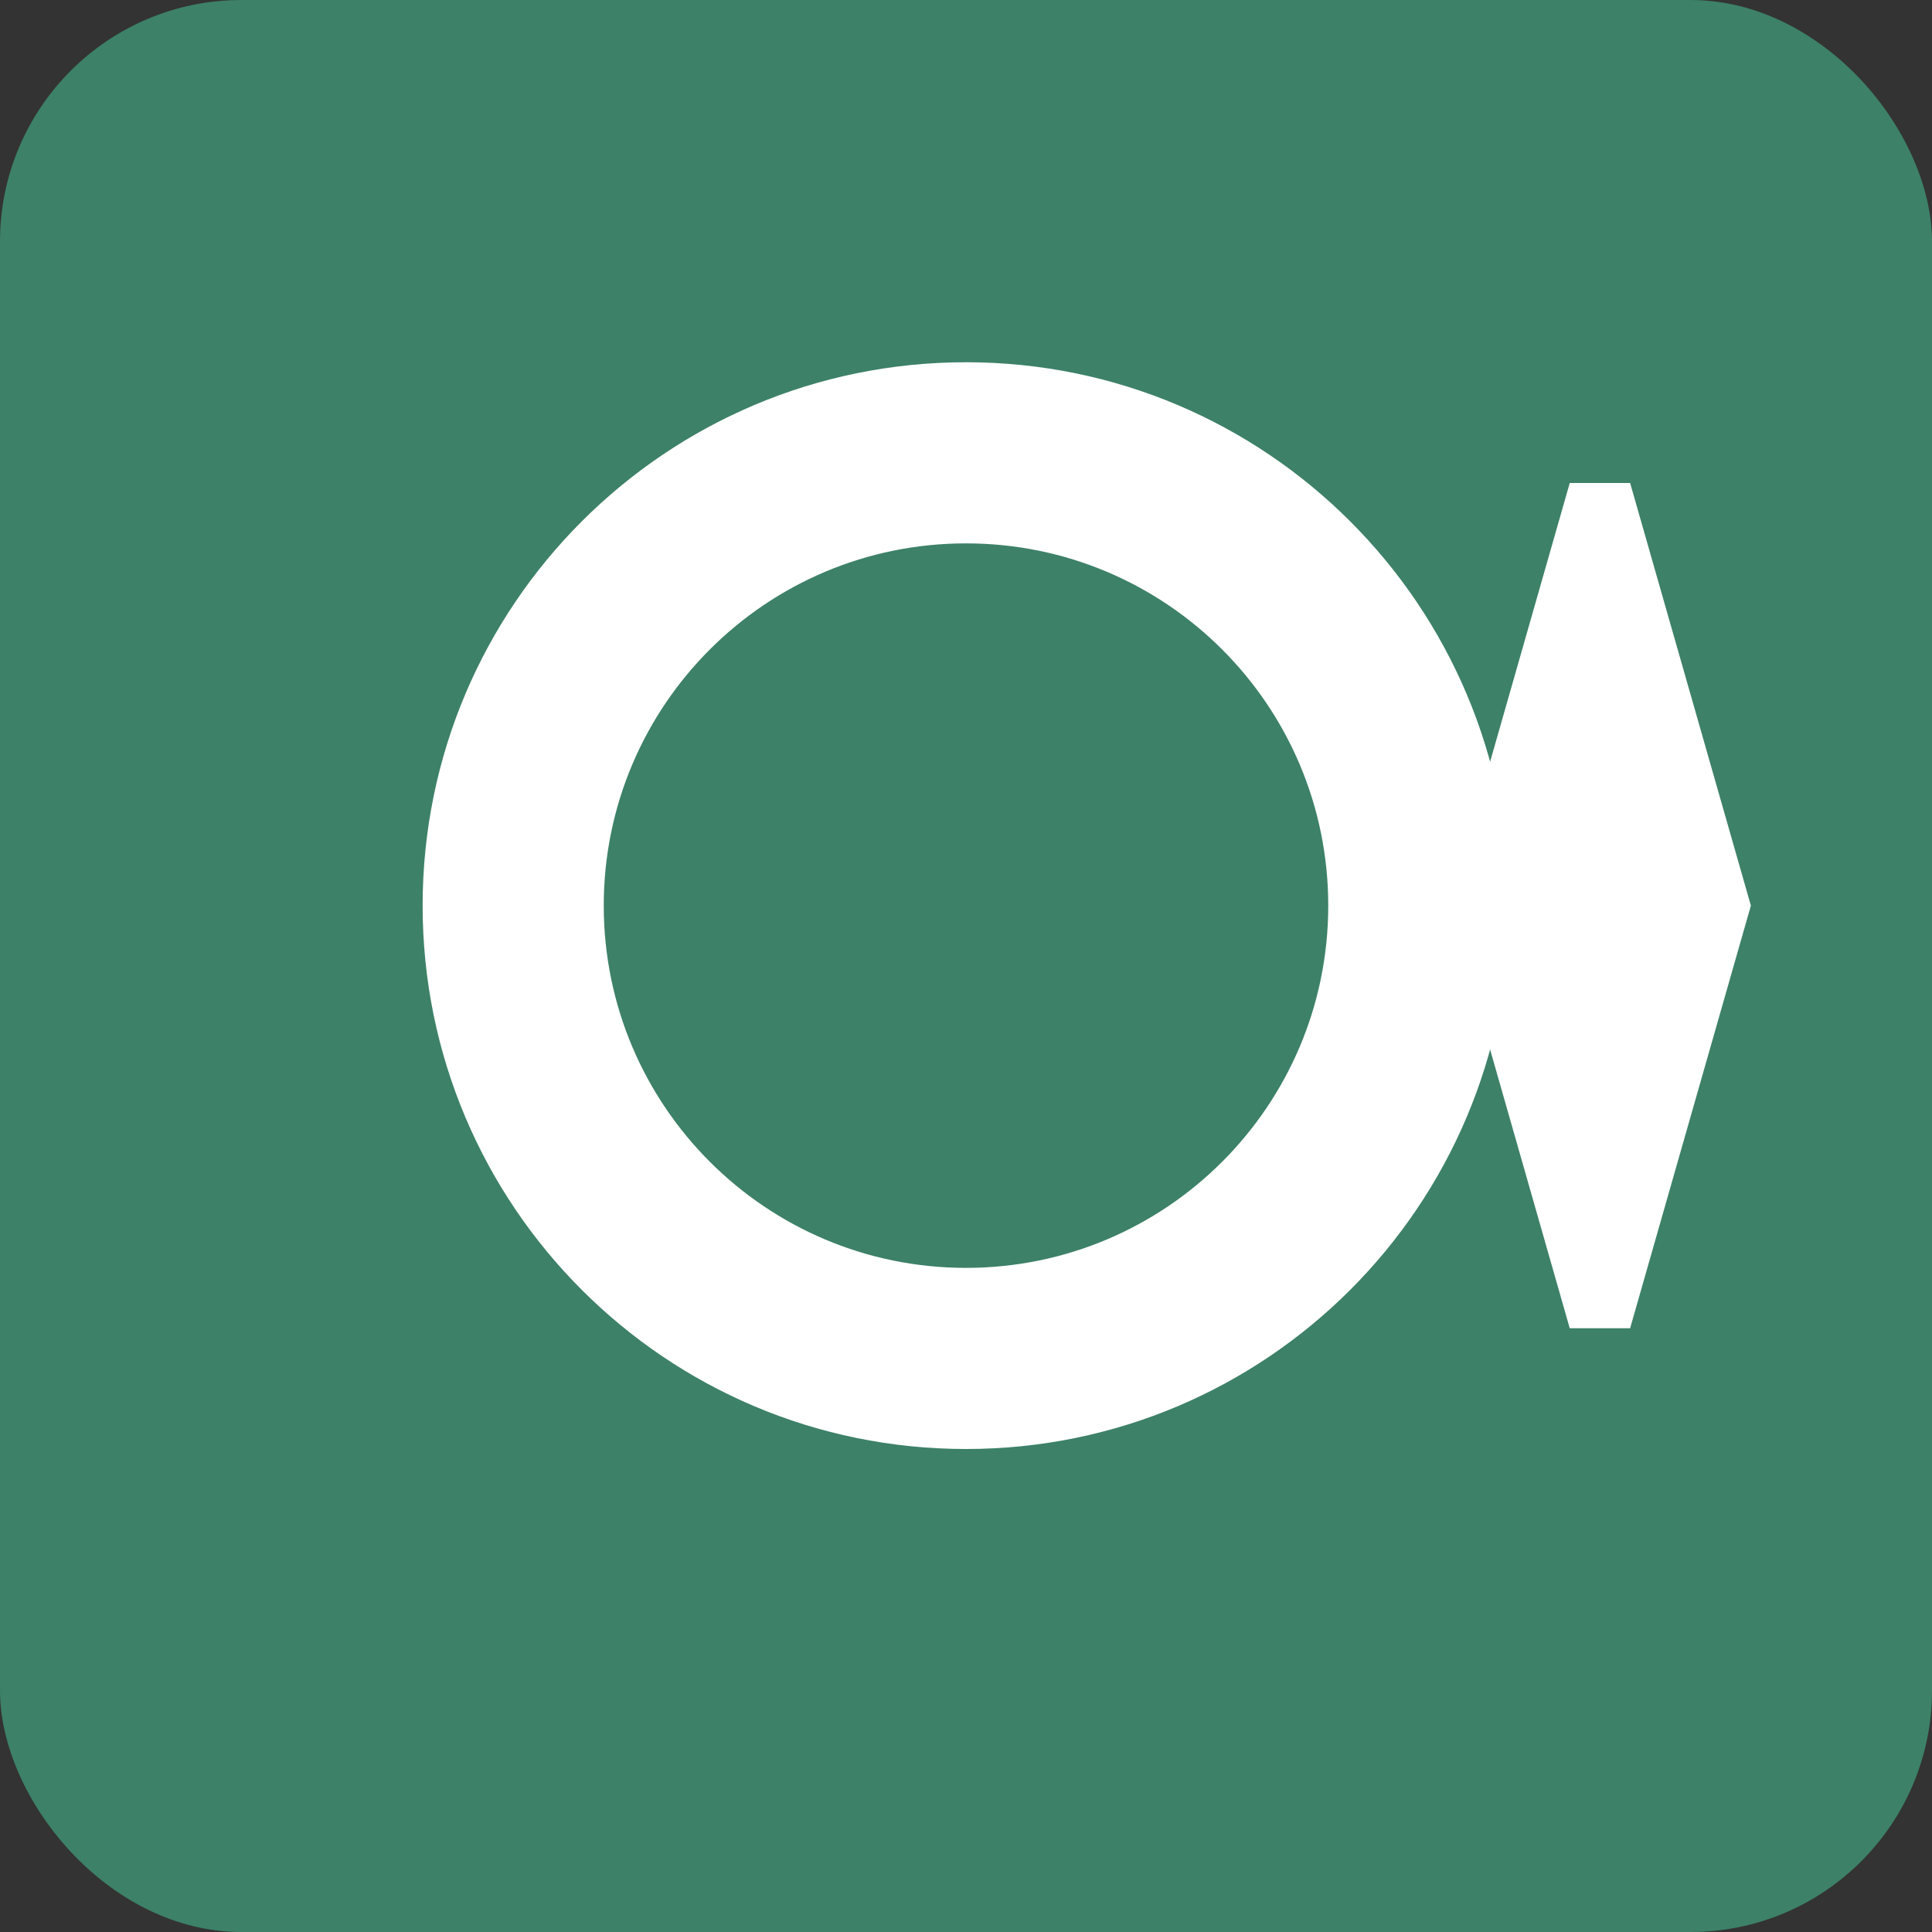 <svg width="32" height="32" viewBox="0 0 32 32" fill="none" xmlns="http://www.w3.org/2000/svg">
  <rect x="0" y="0" width="32" height="32" fill="#333333" stroke="none"/>
  <rect width="32" height="32" rx="4" fill="#3D8168"/>
  <path d="M16 6C11.029 6 7 10.029 7 15C7 19.971 11.029 24 16 24C20.971 24 25 19.971 25 15C25 10.029 20.971 6 16 6ZM16 21C12.686 21 10 18.314 10 15C10 11.686 12.686 9 16 9C19.314 9 22 11.686 22 15C22 18.314 19.314 21 16 21Z" fill="white"/>
  <path d="M26 22L24 15L26 8H27L29 15L27 22H26Z" fill="white"/>
</svg>
